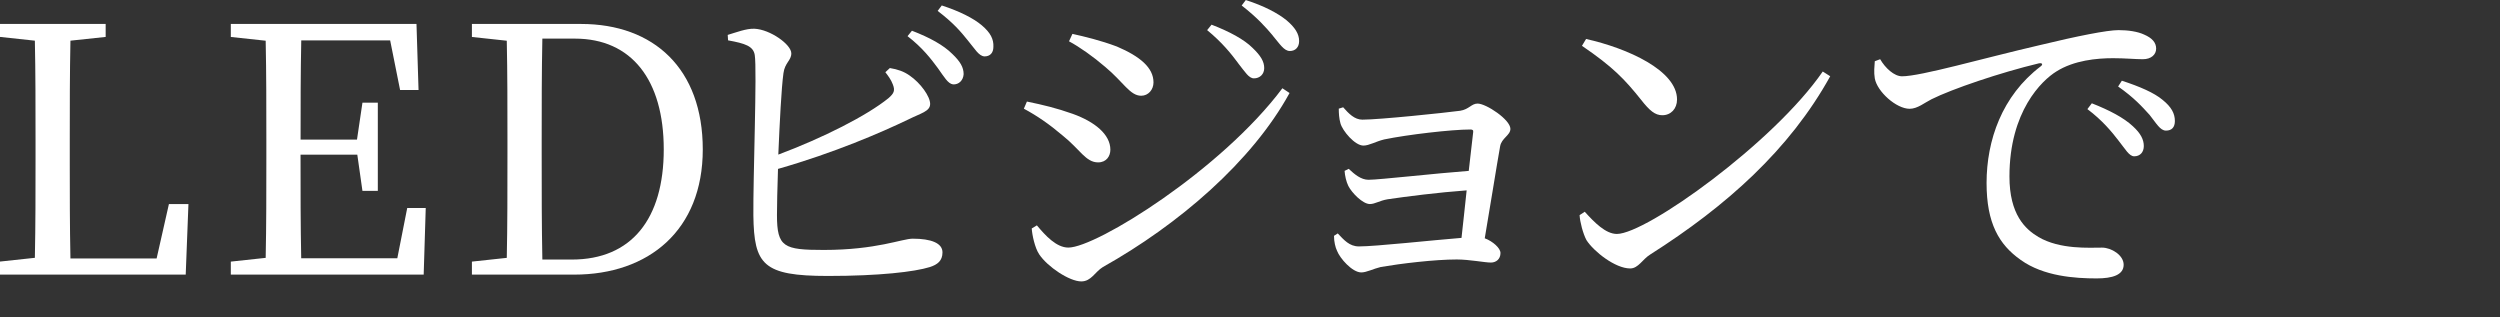 <?xml version="1.0" encoding="UTF-8"?><svg id="_レイヤー_1" xmlns="http://www.w3.org/2000/svg" viewBox="0 0 559.32 71"><rect x="0" y="0" width="559.32" height="71" fill="#333333" stroke="none"/><path d="m42.16,45.67l-.61,15.76H0v-2.91l7.8-.84c.15-7.42.15-14.84.15-21.96v-4.36c0-7.5,0-15-.15-22.26l-7.8-.84v-2.91h23.64v2.91l-7.88.84c-.15,7.34-.15,14.77-.15,22.19v5.58c0,6.35,0,13.62.15,20.96h19.28l2.75-12.17h4.36Z" style="fill:#fff; stroke-width:0px;"/><path d="m95.25,46.52l-.46,14.92h-43.15v-2.91l7.8-.84c.15-7.34.15-14.69.15-22.19v-4.13c0-7.5,0-14.92-.15-22.26l-7.8-.84v-2.91h41.54l.46,14.77h-4.13l-2.22-11.09h-19.89c-.15,7.27-.15,14.61-.15,22.19h12.62l1.22-8.26h3.44v19.74h-3.44l-1.15-8.11h-12.7c0,8.26,0,15.76.15,23.18h21.5l2.22-11.25h4.13Z" style="fill:#fff; stroke-width:0px;"/><path d="m129.99,5.36c16.3,0,27.24,10.02,27.24,28.08s-12.09,28-28.77,28h-22.88v-2.91l7.8-.84c.15-7.34.15-14.84.15-23.33v-2.91c0-7.5,0-15-.15-22.34l-7.8-.84v-2.91h24.41Zm-2.07,52.71c13.39,0,20.58-9.1,20.58-24.64s-7.19-24.79-19.89-24.79h-7.27c-.15,7.42-.15,15.07-.15,22.8v2.91c0,8.49,0,16.14.15,23.72h6.58Z" style="fill:#fff; stroke-width:0px;"/><path d="m199.07,15.22c1.84.31,3.14.77,4.44,1.68,2.45,1.68,4.59,4.67,4.59,6.35s-2.07,2.07-4.97,3.52c-5.89,2.83-16.45,7.42-29.07,11.02-.15,4.44-.23,8.34-.23,10.33,0,7.19,1.53,7.8,10.48,7.8,11.78,0,17.52-2.52,19.89-2.52,4.13,0,6.66.99,6.66,3.06,0,1.91-1.15,2.75-2.83,3.29-3.44,1.07-11.32,1.99-22.8,1.99-14.54,0-16.53-2.52-16.68-13.54-.08-8.03.84-32.67.31-35.88-.31-1.99-2.14-2.6-5.97-3.29l-.08-1.22c1.84-.54,4.13-1.45,5.97-1.38,3.52.15,8.26,3.52,8.26,5.51,0,1.61-1.45,2.07-1.76,4.44-.46,3.29-.84,11.02-1.15,18.21,10.02-3.75,19.82-8.72,24.64-12.62,1.22-1.07,1.53-1.68.99-3.06-.38-1.07-1.15-2.07-1.68-2.75l.99-.92Zm4.97-8.34c3.98,1.53,7.04,3.21,9.03,5.2,1.76,1.68,2.52,2.98,2.52,4.51-.08,1.38-1.07,2.37-2.37,2.29-1.15-.15-1.99-1.68-3.37-3.6-1.53-2.07-3.44-4.59-6.81-7.19l.99-1.22Zm6.66-5.66c3.98,1.3,7.04,2.83,8.95,4.44,1.99,1.68,2.68,3.14,2.6,4.82,0,1.38-.77,2.14-1.99,2.14-1.3-.08-2.14-1.68-3.75-3.6-1.53-1.91-3.21-3.9-6.73-6.58l.92-1.22Z" style="fill:#fff; stroke-width:0px;"/><path d="m229.06,24.33l.69-1.61c3.67.76,6.58,1.45,10.25,2.75,4.9,1.76,8.42,4.59,8.42,8.03,0,1.38-.84,2.83-2.75,2.83-2.75,0-4.05-2.91-7.88-5.97-3.06-2.6-5.74-4.44-8.72-6.04Zm57.84-4.59l1.61,1.07c-8.42,15.38-24.87,29.46-41.77,38.94-1.76,1.07-2.6,3.21-4.82,3.21-2.68,0-7.57-3.29-9.41-6.04-.99-1.45-1.61-4.44-1.68-5.81l1.15-.69c1.91,2.29,4.36,4.97,7.04,4.97,6.27,0,34.28-17.44,47.89-35.65Zm-47.74-10.48l.77-1.68c2.75.61,6.27,1.45,9.95,2.83,5.2,2.22,8.19,4.74,8.19,8.03,0,1.61-1.15,2.98-2.75,2.98-2.52,0-3.98-3.06-8.03-6.43-2.75-2.37-5.81-4.51-8.11-5.74Zm37.87,4.9c-1.53-2.07-3.6-4.67-6.96-7.42l.99-1.22c3.98,1.53,7.27,3.29,9.18,5.2,1.84,1.76,2.6,3.06,2.6,4.51,0,1.38-.99,2.3-2.3,2.3-1.15,0-1.99-1.45-3.52-3.37Zm7.73-6.2c-1.61-1.91-3.44-3.98-6.96-6.73l.92-1.22c4.05,1.3,7.11,2.91,9.1,4.51,1.91,1.61,2.83,3.06,2.83,4.67,0,1.38-.84,2.22-2.07,2.22-1.3,0-2.22-1.53-3.83-3.44Z" style="fill:#fff; stroke-width:0px;"/><path d="m300.52,24.02c1.22,1.38,2.52,2.75,4.28,2.75,3.83,0,18.44-1.53,21.88-1.99,1.99-.31,2.52-1.61,3.9-1.61,1.91,0,7.34,3.6,7.34,5.66,0,1.45-1.99,2.07-2.3,3.9-.77,4.28-2.29,13.92-3.44,20.58,1.84.69,3.52,2.22,3.52,3.29,0,1.38-.99,2.14-2.14,2.14-1.38,0-4.82-.69-7.65-.69-4.97,0-12.55.92-16.98,1.68-1.61.38-3.21,1.22-4.36,1.22-2.07,0-4.82-3.21-5.43-4.82-.38-.76-.69-2.07-.69-3.37l.84-.54c1.38,1.45,2.6,2.91,4.74,2.91,3.75,0,16.3-1.38,22.95-1.91.31-2.98.77-6.81,1.15-10.63-6.35.46-13.54,1.38-17.67,1.99-1.84.31-2.83,1.07-3.98,1.07-1.61,0-4.05-2.52-4.82-4.05-.46-.92-.77-2.29-.84-3.37l.92-.46c1.3,1.22,2.75,2.45,4.44,2.45,2.37,0,15.15-1.45,22.42-1.99.46-3.75.77-7.04.99-8.65.08-.46-.15-.61-.61-.61-4.28,0-14.08,1.15-19.28,2.22-1.91.46-3.37,1.38-4.67,1.38-1.91,0-4.67-3.29-5.13-4.97-.31-1.07-.38-2.29-.38-3.29l.99-.31Z" style="fill:#fff; stroke-width:0px;"/><path d="m407.79,15.99l1.68,1.07c-9.1,16.45-23.26,29.07-40.24,39.86-1.76,1.07-2.68,3.14-4.51,3.14-3.37,0-8.19-3.83-9.79-6.35-.77-1.45-1.45-4.05-1.53-5.58l1.15-.76c2.14,2.37,4.67,4.97,7.19,4.97,6.58,0,35.12-20.43,46.06-36.34Zm-52.94-7.27c9.26,2.07,20.35,7.04,20.35,13.54,0,2.07-1.38,3.52-3.29,3.52-1.61,0-2.83-1-4.74-3.44-3.67-4.59-6.27-7.34-13.24-12.09l.92-1.53Z" style="fill:#fff; stroke-width:0px;"/><path d="m420.64,13.24c1.15,1.99,3.14,3.83,4.9,3.83,4.21,0,17.9-3.98,30.76-6.96,8.57-2.07,15.15-3.37,17.67-3.37,2.14,0,4.28.31,5.74,1,1.76.76,2.68,1.76,2.68,3.14,0,1.3-1.07,2.37-2.98,2.37-1.68,0-3.98-.23-6.66-.23-3.6,0-8.72.46-12.7,2.98-3.21,1.99-10.48,8.88-10.48,23.49,0,8.49,3.52,11.78,6.5,13.54,4.82,2.83,11.4,2.37,14.23,2.37,2.07,0,4.82,1.68,4.82,3.83,0,2.29-2.52,3.06-6.04,3.06-4.82,0-11.86-.46-16.98-4.13-4.9-3.44-7.65-8.26-7.65-17.21,0-9.56,3.44-19.51,12.09-26.09.54-.38.46-.84-.38-.69-8.65,2.07-19.43,5.74-24.02,8.03-1.53.76-3.14,2.14-4.9,2.14-2.98,0-7.27-3.83-7.8-6.81-.23-1.38-.08-2.68,0-3.83l1.22-.46Zm47.36,9.87c3.9,1.53,7.12,3.21,9.18,5.13,1.76,1.61,2.45,2.98,2.45,4.44,0,1.38-.84,2.29-2.14,2.29-1.15,0-1.99-1.61-3.52-3.52-1.53-1.99-3.6-4.51-6.96-7.04l.99-1.3Zm6.73-5.05c3.98,1.3,7.19,2.68,9.1,4.28,1.99,1.61,2.75,3.06,2.75,4.74,0,1.38-.69,2.14-1.99,2.14s-2.14-1.61-3.67-3.52c-1.68-1.84-3.44-3.83-7.04-6.35l.84-1.3Z" style="fill:#fff; stroke-width:0px;"/><rect width="559.32" height="71" style="fill:none; stroke-width:0px;"/></svg>